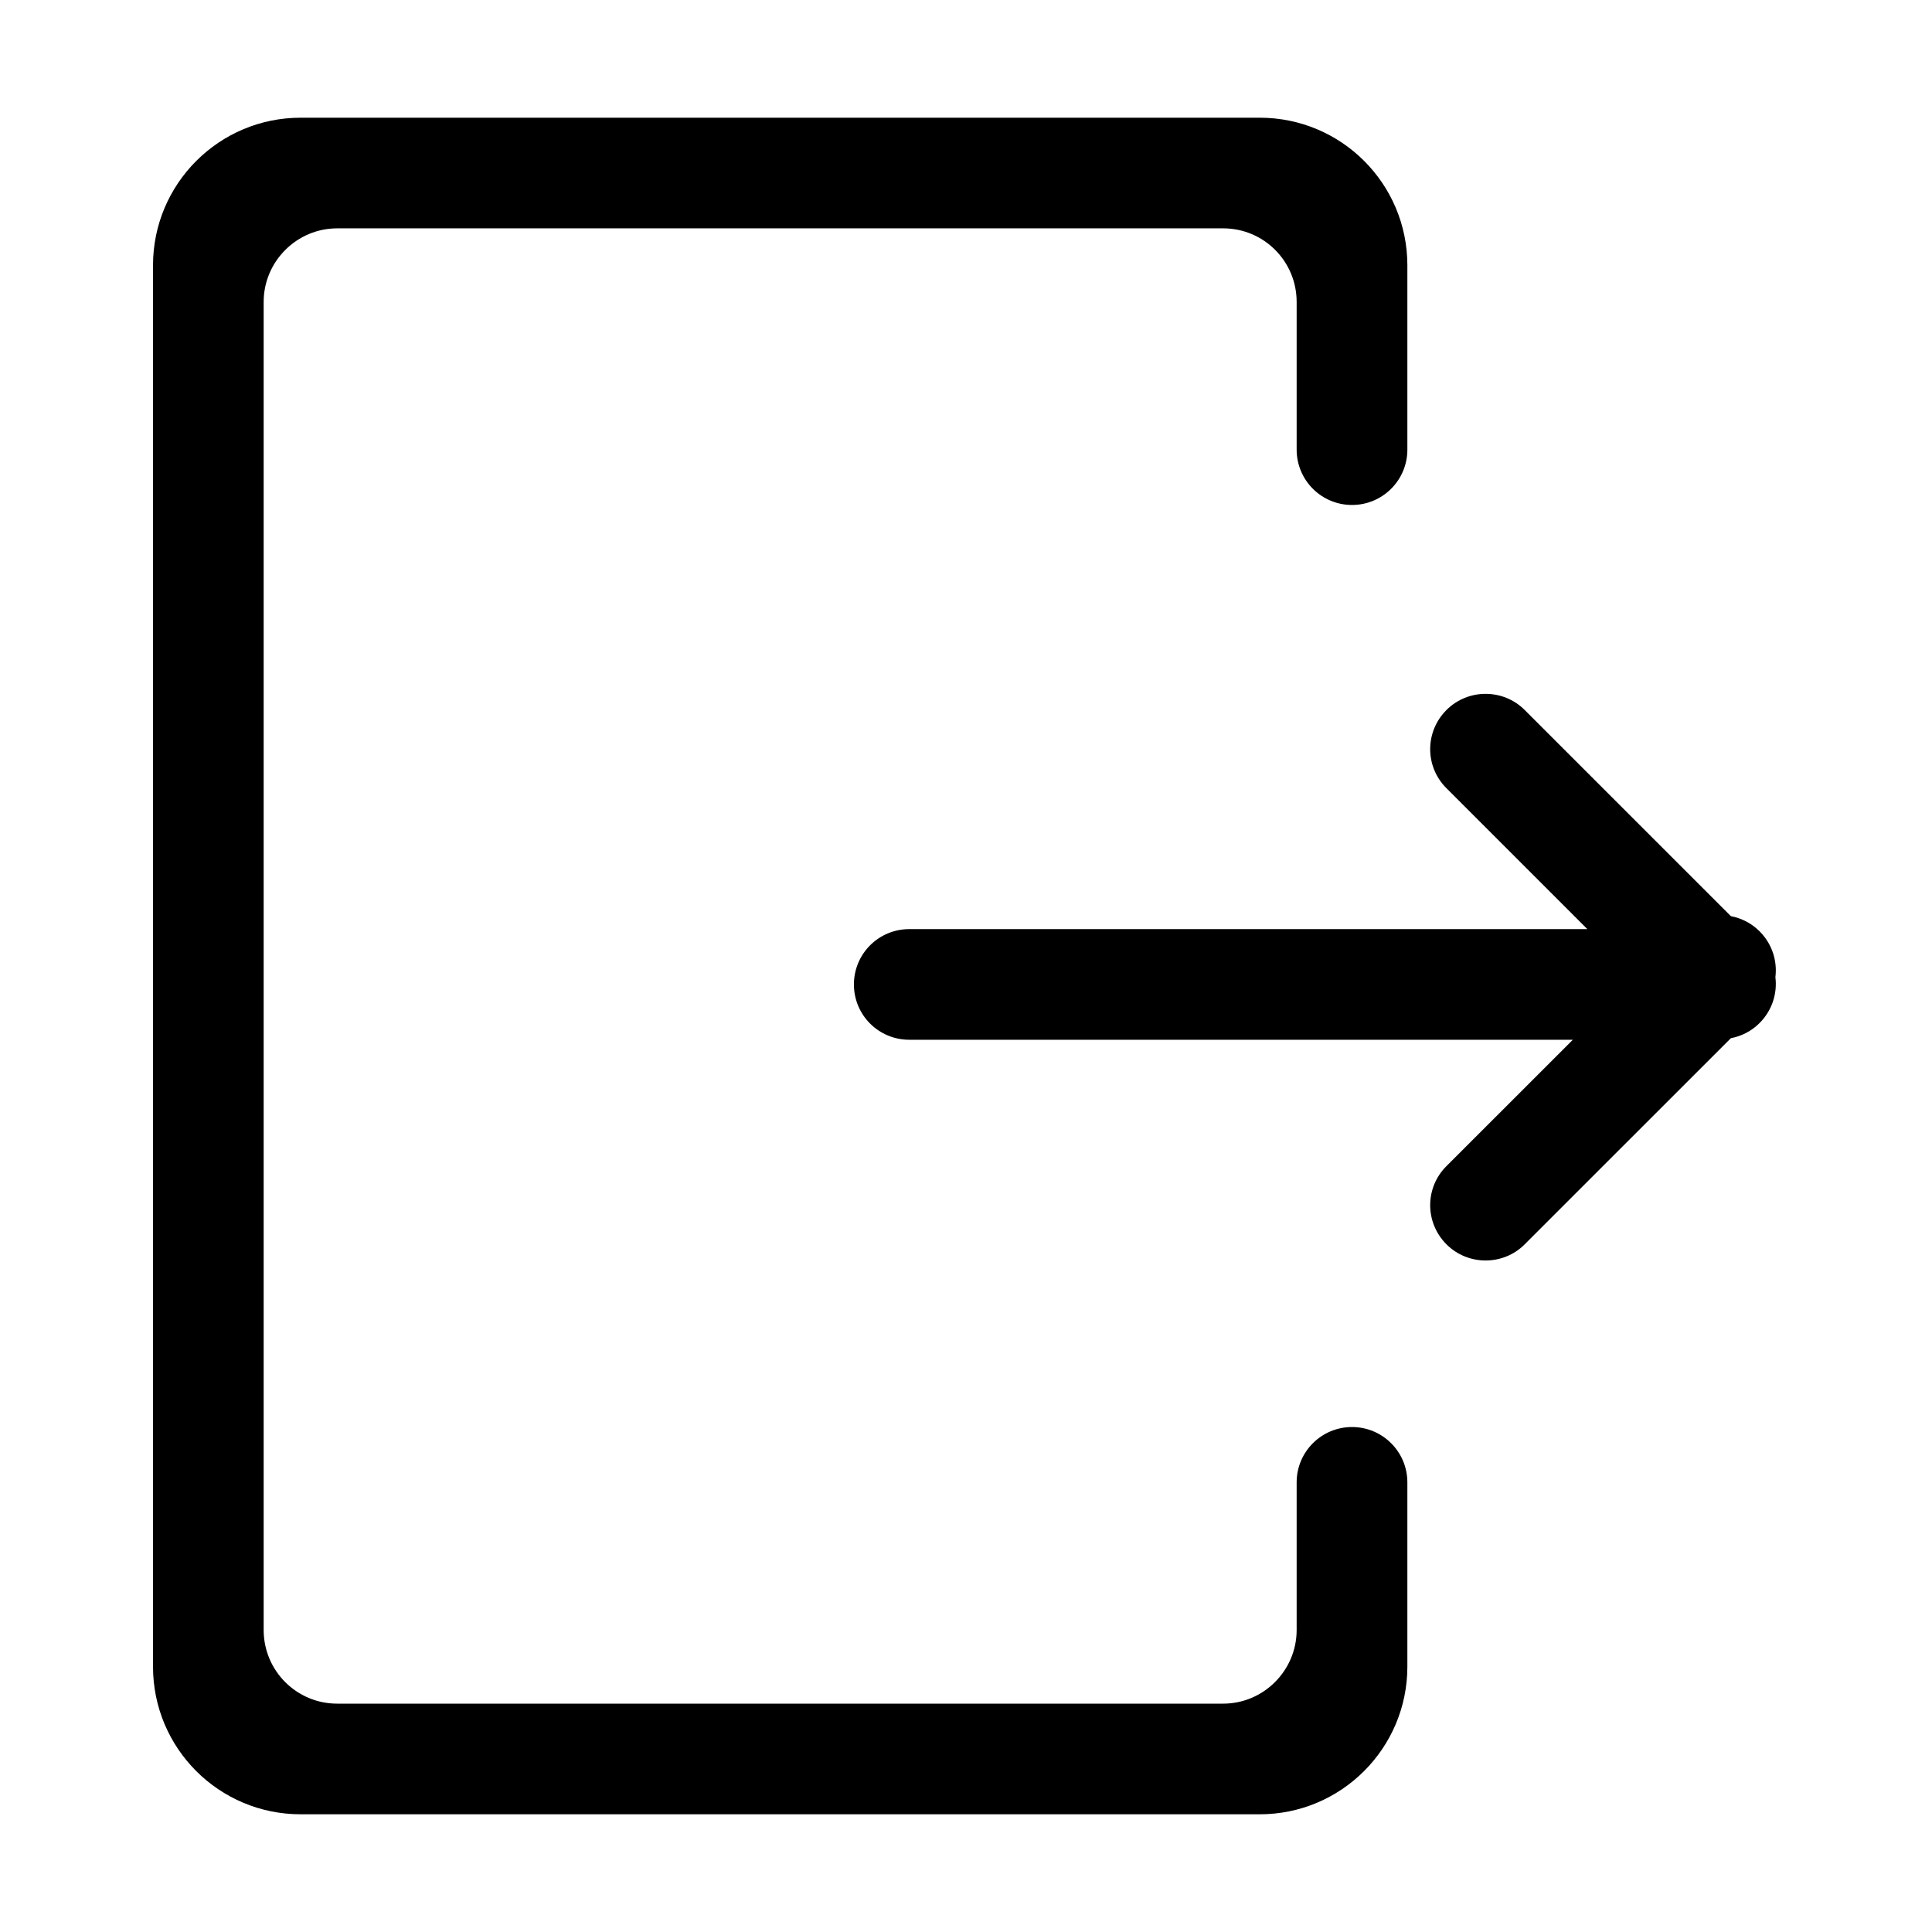 <?xml version="1.0" standalone="no"?><!DOCTYPE svg PUBLIC "-//W3C//DTD SVG 1.1//EN" "http://www.w3.org/Graphics/SVG/1.1/DTD/svg11.dtd"><svg t="1683506235966" class="icon" viewBox="0 0 1024 1024" version="1.1" xmlns="http://www.w3.org/2000/svg" p-id="1906" xmlns:xlink="http://www.w3.org/1999/xlink" width="64" height="64"><path d="M833.634 551.096 481.955 551.096c-16.207 0-29.36-13.02-29.36-29.323 0-16.189 13.057-29.322 29.36-29.322l359.372 0-74.719-74.72c-11.435-11.415-11.473-29.895 0.057-41.424 11.454-11.454 30.124-11.34 41.407-0.039l109.329 109.311c5.556 1.069 10.882 3.703 15.196 8.019 6.681 6.681 9.469 15.691 8.399 24.32 1.069 8.631-1.718 17.641-8.399 24.322-4.314 4.315-9.641 6.987-15.196 8.019l-109.329 109.31c-11.282 11.3-29.953 11.414-41.407-0.04-11.531-11.531-11.492-30.009-0.057-41.423L833.634 551.096zM745.933 238.324l0-97.704c0-43.257-35.03-78.231-78.231-78.231l-508.369 0c-43.181 0-78.231 35.011-78.231 78.231l0 742.76c0 43.256 35.011 78.231 78.231 78.231l508.369 0c43.181 0 78.231-35.05 78.231-78.231l0-97.704c0-16.189-13.134-29.322-29.341-29.322-16.208 0-29.341 13.133-29.341 29.322l0 78.231c0 21.571-17.601 39.06-38.926 39.06l-469.635 0c-21.496 0-38.944-17.45-38.944-39.06l0-703.853c0-21.533 17.601-39.02 38.944-39.02l469.635 0c21.515 0 38.926 17.411 38.926 39.02l0 78.27c0 16.188 13.133 29.322 29.341 29.322C732.799 267.646 745.933 254.512 745.933 238.324z" p-id="1907"></path></svg>